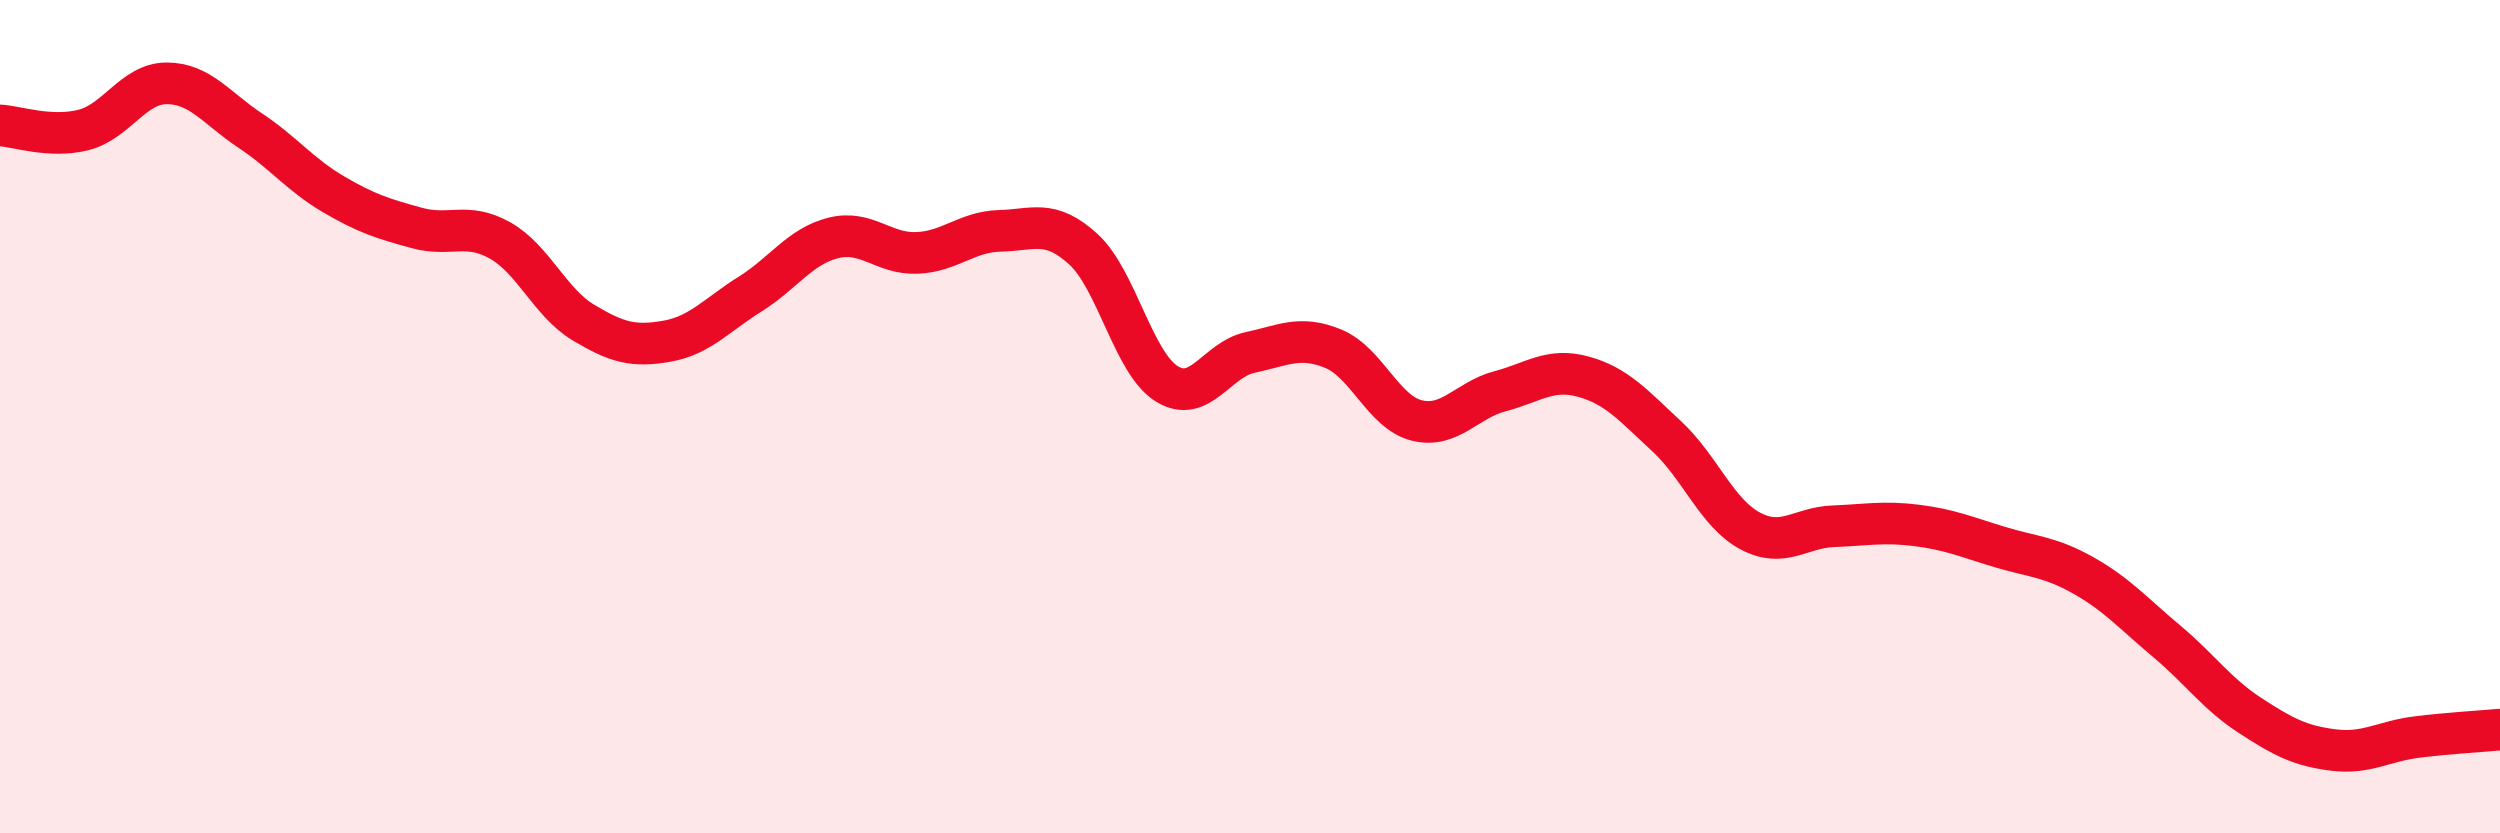 
    <svg width="60" height="20" viewBox="0 0 60 20" xmlns="http://www.w3.org/2000/svg">
      <path
        d="M 0,3.01 C 0.4,3.03 1.2,3.32 2,3.12 C 2.8,2.92 3.2,2 4,2 C 4.8,2 5.2,2.6 6,3.13 C 6.8,3.66 7.2,4.19 8,4.66 C 8.8,5.13 9.2,5.25 10,5.47 C 10.8,5.69 11.2,5.32 12,5.77 C 12.8,6.22 13.2,7.26 14,7.74 C 14.8,8.22 15.2,8.33 16,8.19 C 16.8,8.05 17.2,7.56 18,7.06 C 18.8,6.56 19.2,5.91 20,5.71 C 20.8,5.51 21.2,6.1 22,6.07 C 22.8,6.04 23.2,5.56 24,5.54 C 24.8,5.52 25.2,5.25 26,5.98 C 26.8,6.71 27.2,8.71 28,9.21 C 28.8,9.71 29.2,8.63 30,8.46 C 30.8,8.29 31.2,8.04 32,8.37 C 32.8,8.7 33.2,9.89 34,10.09 C 34.8,10.29 35.2,9.6 36,9.39 C 36.8,9.18 37.2,8.82 38,9.04 C 38.8,9.26 39.2,9.73 40,10.47 C 40.8,11.21 41.2,12.31 42,12.74 C 42.8,13.17 43.2,12.66 44,12.63 C 44.8,12.6 45.2,12.51 46,12.61 C 46.8,12.71 47.2,12.89 48,13.13 C 48.8,13.37 49.2,13.36 50,13.81 C 50.8,14.26 51.2,14.72 52,15.39 C 52.8,16.06 53.2,16.65 54,17.17 C 54.8,17.69 55.2,17.9 56,18 C 56.8,18.1 57.2,17.79 58,17.69 C 58.8,17.59 59.6,17.55 60,17.51L60 20L0 20Z"
        fill="#EB0A25"
        opacity="0.1"
        stroke-linecap="round"
        stroke-linejoin="round"
      />
      <path
        d="M 0,3.01 C 0.4,3.03 1.2,3.32 2,3.12 C 2.8,2.92 3.2,2 4,2 C 4.8,2 5.2,2.6 6,3.13 C 6.8,3.66 7.2,4.19 8,4.66 C 8.8,5.13 9.2,5.25 10,5.47 C 10.8,5.69 11.2,5.32 12,5.77 C 12.8,6.22 13.2,7.26 14,7.74 C 14.8,8.22 15.2,8.33 16,8.19 C 16.8,8.05 17.2,7.56 18,7.06 C 18.8,6.56 19.2,5.91 20,5.71 C 20.8,5.51 21.2,6.1 22,6.07 C 22.8,6.04 23.2,5.56 24,5.54 C 24.8,5.52 25.2,5.25 26,5.98 C 26.8,6.71 27.2,8.71 28,9.21 C 28.8,9.71 29.2,8.63 30,8.46 C 30.8,8.29 31.2,8.04 32,8.37 C 32.8,8.7 33.2,9.89 34,10.09 C 34.8,10.29 35.2,9.6 36,9.39 C 36.8,9.18 37.2,8.82 38,9.04 C 38.8,9.26 39.2,9.73 40,10.47 C 40.8,11.21 41.2,12.31 42,12.74 C 42.8,13.17 43.2,12.66 44,12.63 C 44.8,12.6 45.2,12.51 46,12.61 C 46.8,12.71 47.2,12.89 48,13.13 C 48.8,13.37 49.2,13.36 50,13.81 C 50.8,14.26 51.2,14.72 52,15.39 C 52.8,16.06 53.2,16.65 54,17.17 C 54.8,17.69 55.2,17.9 56,18 C 56.8,18.1 57.2,17.79 58,17.69 C 58.8,17.59 59.6,17.55 60,17.51"
        stroke="#EB0A25"
        stroke-width="1"
        fill="none"
        stroke-linecap="round"
        stroke-linejoin="round"
      />
    </svg>
  